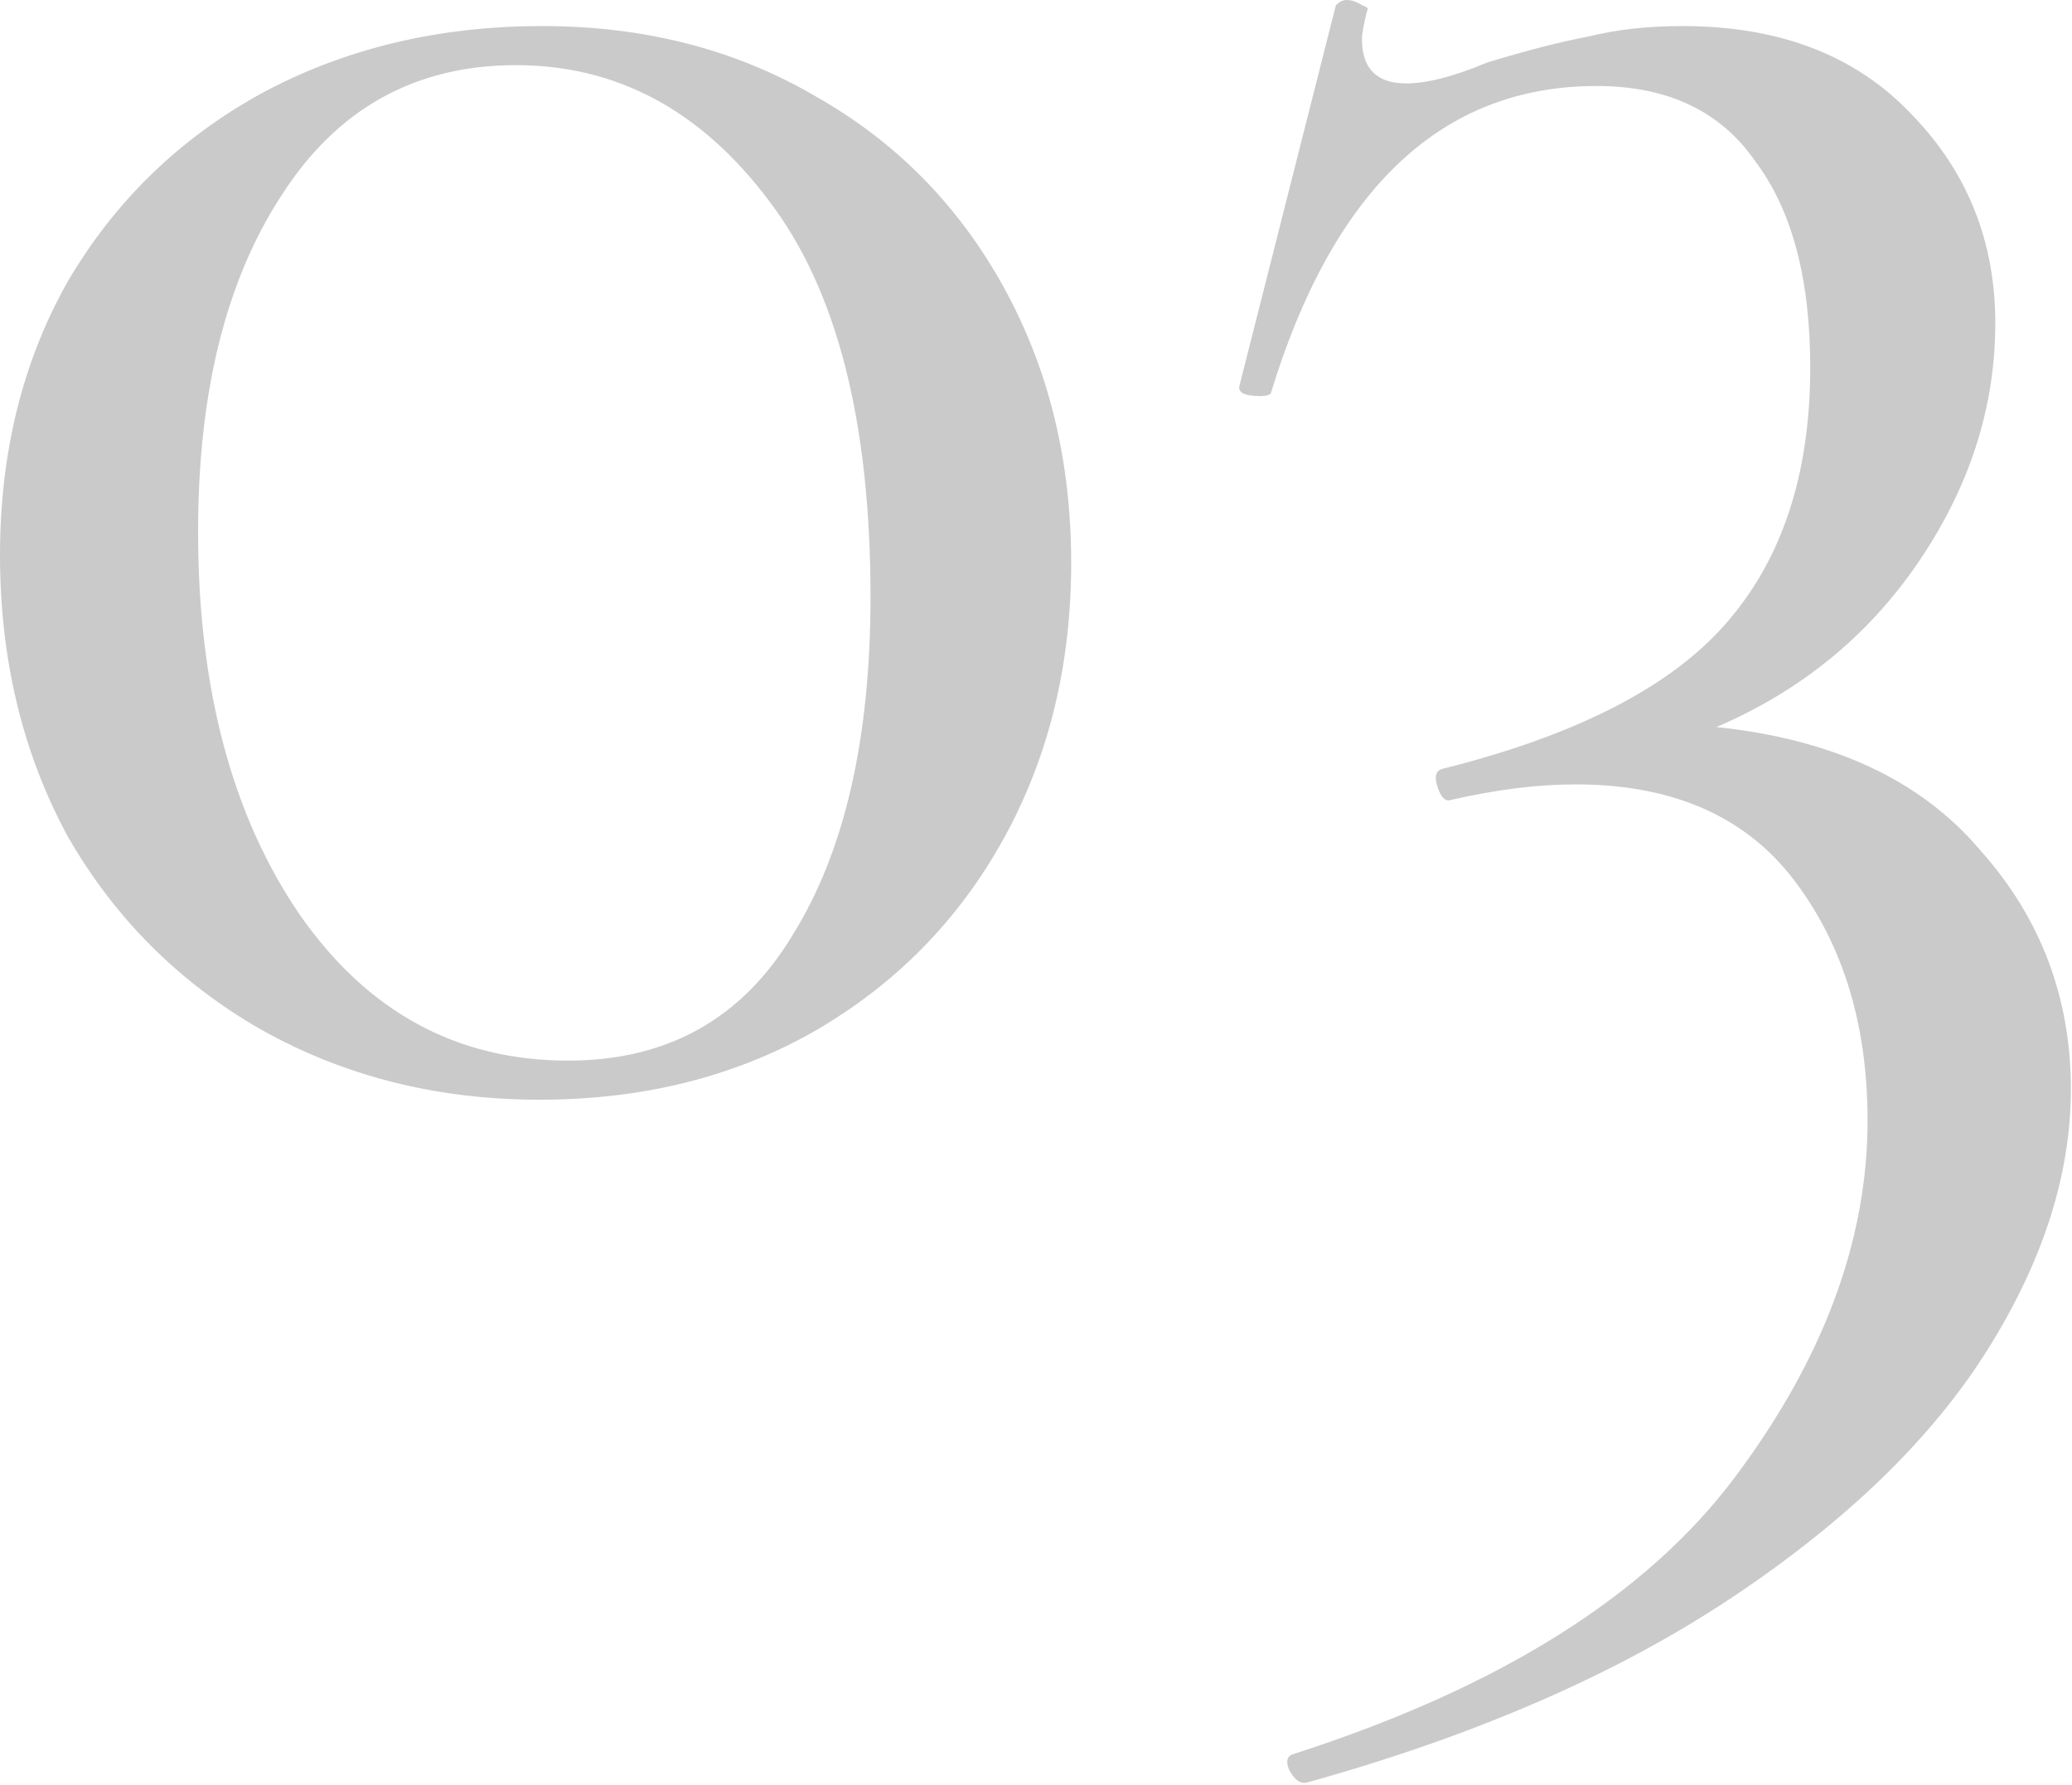 <?xml version="1.0" encoding="UTF-8"?> <svg xmlns="http://www.w3.org/2000/svg" width="318" height="274" viewBox="0 0 318 274" fill="none"> <path opacity="0.3" d="M82.801 168.8C67.067 168.8 52.801 165.2 40.001 158C27.467 150.8 17.601 140.933 10.401 128.4C3.467 115.6 0.001 101.2 0.001 85.2C0.001 69.467 3.467 55.467 10.401 43.2C17.601 30.933 27.467 21.333 40.001 14.4C52.801 7.467 67.201 4 83.201 4C98.934 4 112.934 7.6 125.201 14.8C137.467 21.733 147.067 31.467 154.001 44C160.934 56.533 164.401 70.667 164.401 86.4C164.401 102.133 160.934 116.267 154.001 128.8C147.067 141.333 137.334 151.2 124.801 158.4C112.534 165.333 98.534 168.8 82.801 168.8ZM87.201 162.8C102.401 162.8 113.867 156.4 121.601 143.6C129.601 130.8 133.601 113.467 133.601 91.6C133.601 64.667 128.401 44.4 118.001 30.8C107.601 16.933 94.667 10 79.201 10C63.734 10 51.734 16.667 43.201 30C34.667 43.067 30.401 60.267 30.401 81.6C30.401 105.6 35.601 125.2 46.001 140.4C56.401 155.333 70.134 162.8 87.201 162.8ZM263.426 111.6C281.292 113.467 294.759 119.733 303.826 130.4C313.159 140.8 317.826 153.067 317.826 167.2C317.826 180.267 313.559 193.6 305.026 207.2C296.492 220.8 283.426 233.467 265.826 245.2C248.226 256.933 226.492 266.4 200.626 273.6C199.559 273.867 198.626 273.2 197.826 271.6C197.292 270.267 197.559 269.467 198.626 269.2C230.092 259.067 252.626 244.933 266.226 226.8C279.826 208.667 286.626 190.4 286.626 172C286.626 157.333 282.892 145.067 275.426 135.2C267.959 125.333 256.759 120.4 241.826 120.4C235.959 120.4 229.559 121.2 222.626 122.8C221.826 123.067 221.159 122.4 220.626 120.8C220.092 119.2 220.359 118.267 221.426 118C241.692 112.933 256.092 105.6 264.626 96C273.426 86.133 277.826 72.933 277.826 56.4C277.826 42.8 275.026 32.267 269.426 24.8C264.092 17.067 255.959 13.2 245.026 13.2C221.292 13.2 204.626 28.933 195.026 60.4C194.759 60.667 194.226 60.8 193.426 60.8C191.026 60.8 189.959 60.267 190.226 59.2L205.026 0.8C205.559 0.267 206.092 9.39369e-05 206.626 9.39369e-05C207.426 9.39369e-05 208.226 0.267 209.026 0.8C209.826 1.067 210.092 1.333 209.826 1.6C209.292 3.733 209.026 5.2 209.026 6C209.026 10.533 211.292 12.8 215.826 12.8C219.026 12.8 223.159 11.733 228.226 9.6C234.359 7.733 239.559 6.4 243.826 5.6C248.092 4.533 252.892 4 258.226 4C273.159 4 284.892 8.533 293.426 17.6C301.959 26.4 306.226 37.067 306.226 49.6C306.226 62.4 302.359 74.533 294.626 86C286.892 97.467 276.492 106 263.426 111.6Z" fill="#4E4E4E"></path> </svg> 
